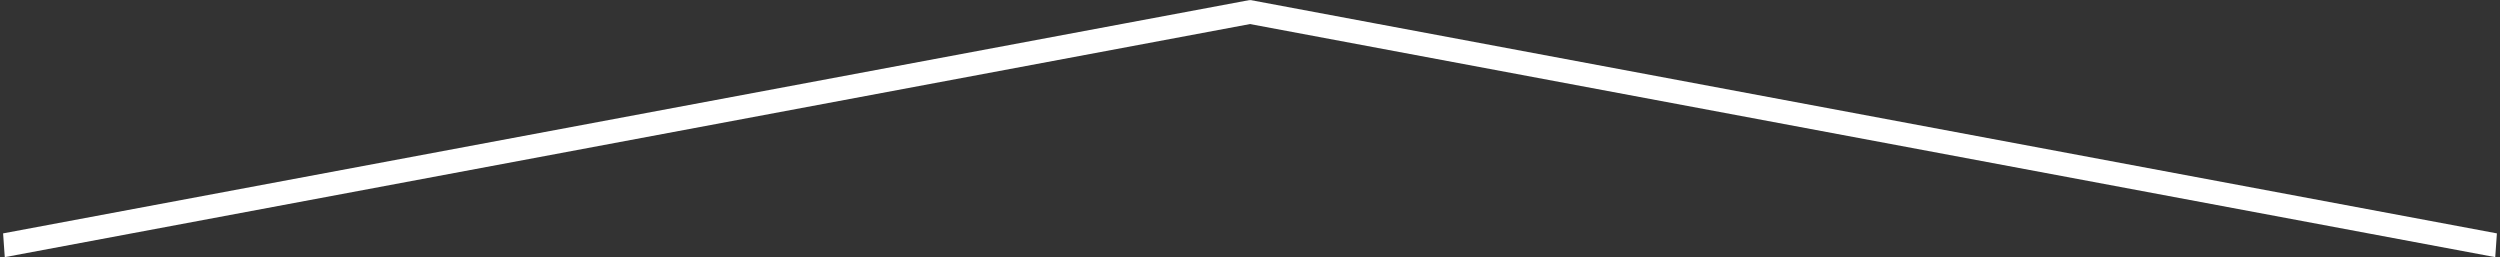 <?xml version="1.0" encoding="UTF-8"?> <svg xmlns="http://www.w3.org/2000/svg" width="525" height="54" viewBox="0 0 525 54" fill="none"><rect x="0" y="0" width="525" height="54" fill="#333333" stroke="none"/> <line y1="-2.5" x2="266.353" y2="-2.5" transform="matrix(0.983 -0.184 0.07 0.998 1 54)" stroke="white" stroke-width="5"></line> <line y1="-2.5" x2="266.353" y2="-2.5" transform="matrix(-0.983 -0.184 -0.07 0.998 524 54)" stroke="white" stroke-width="5"></line> </svg> 